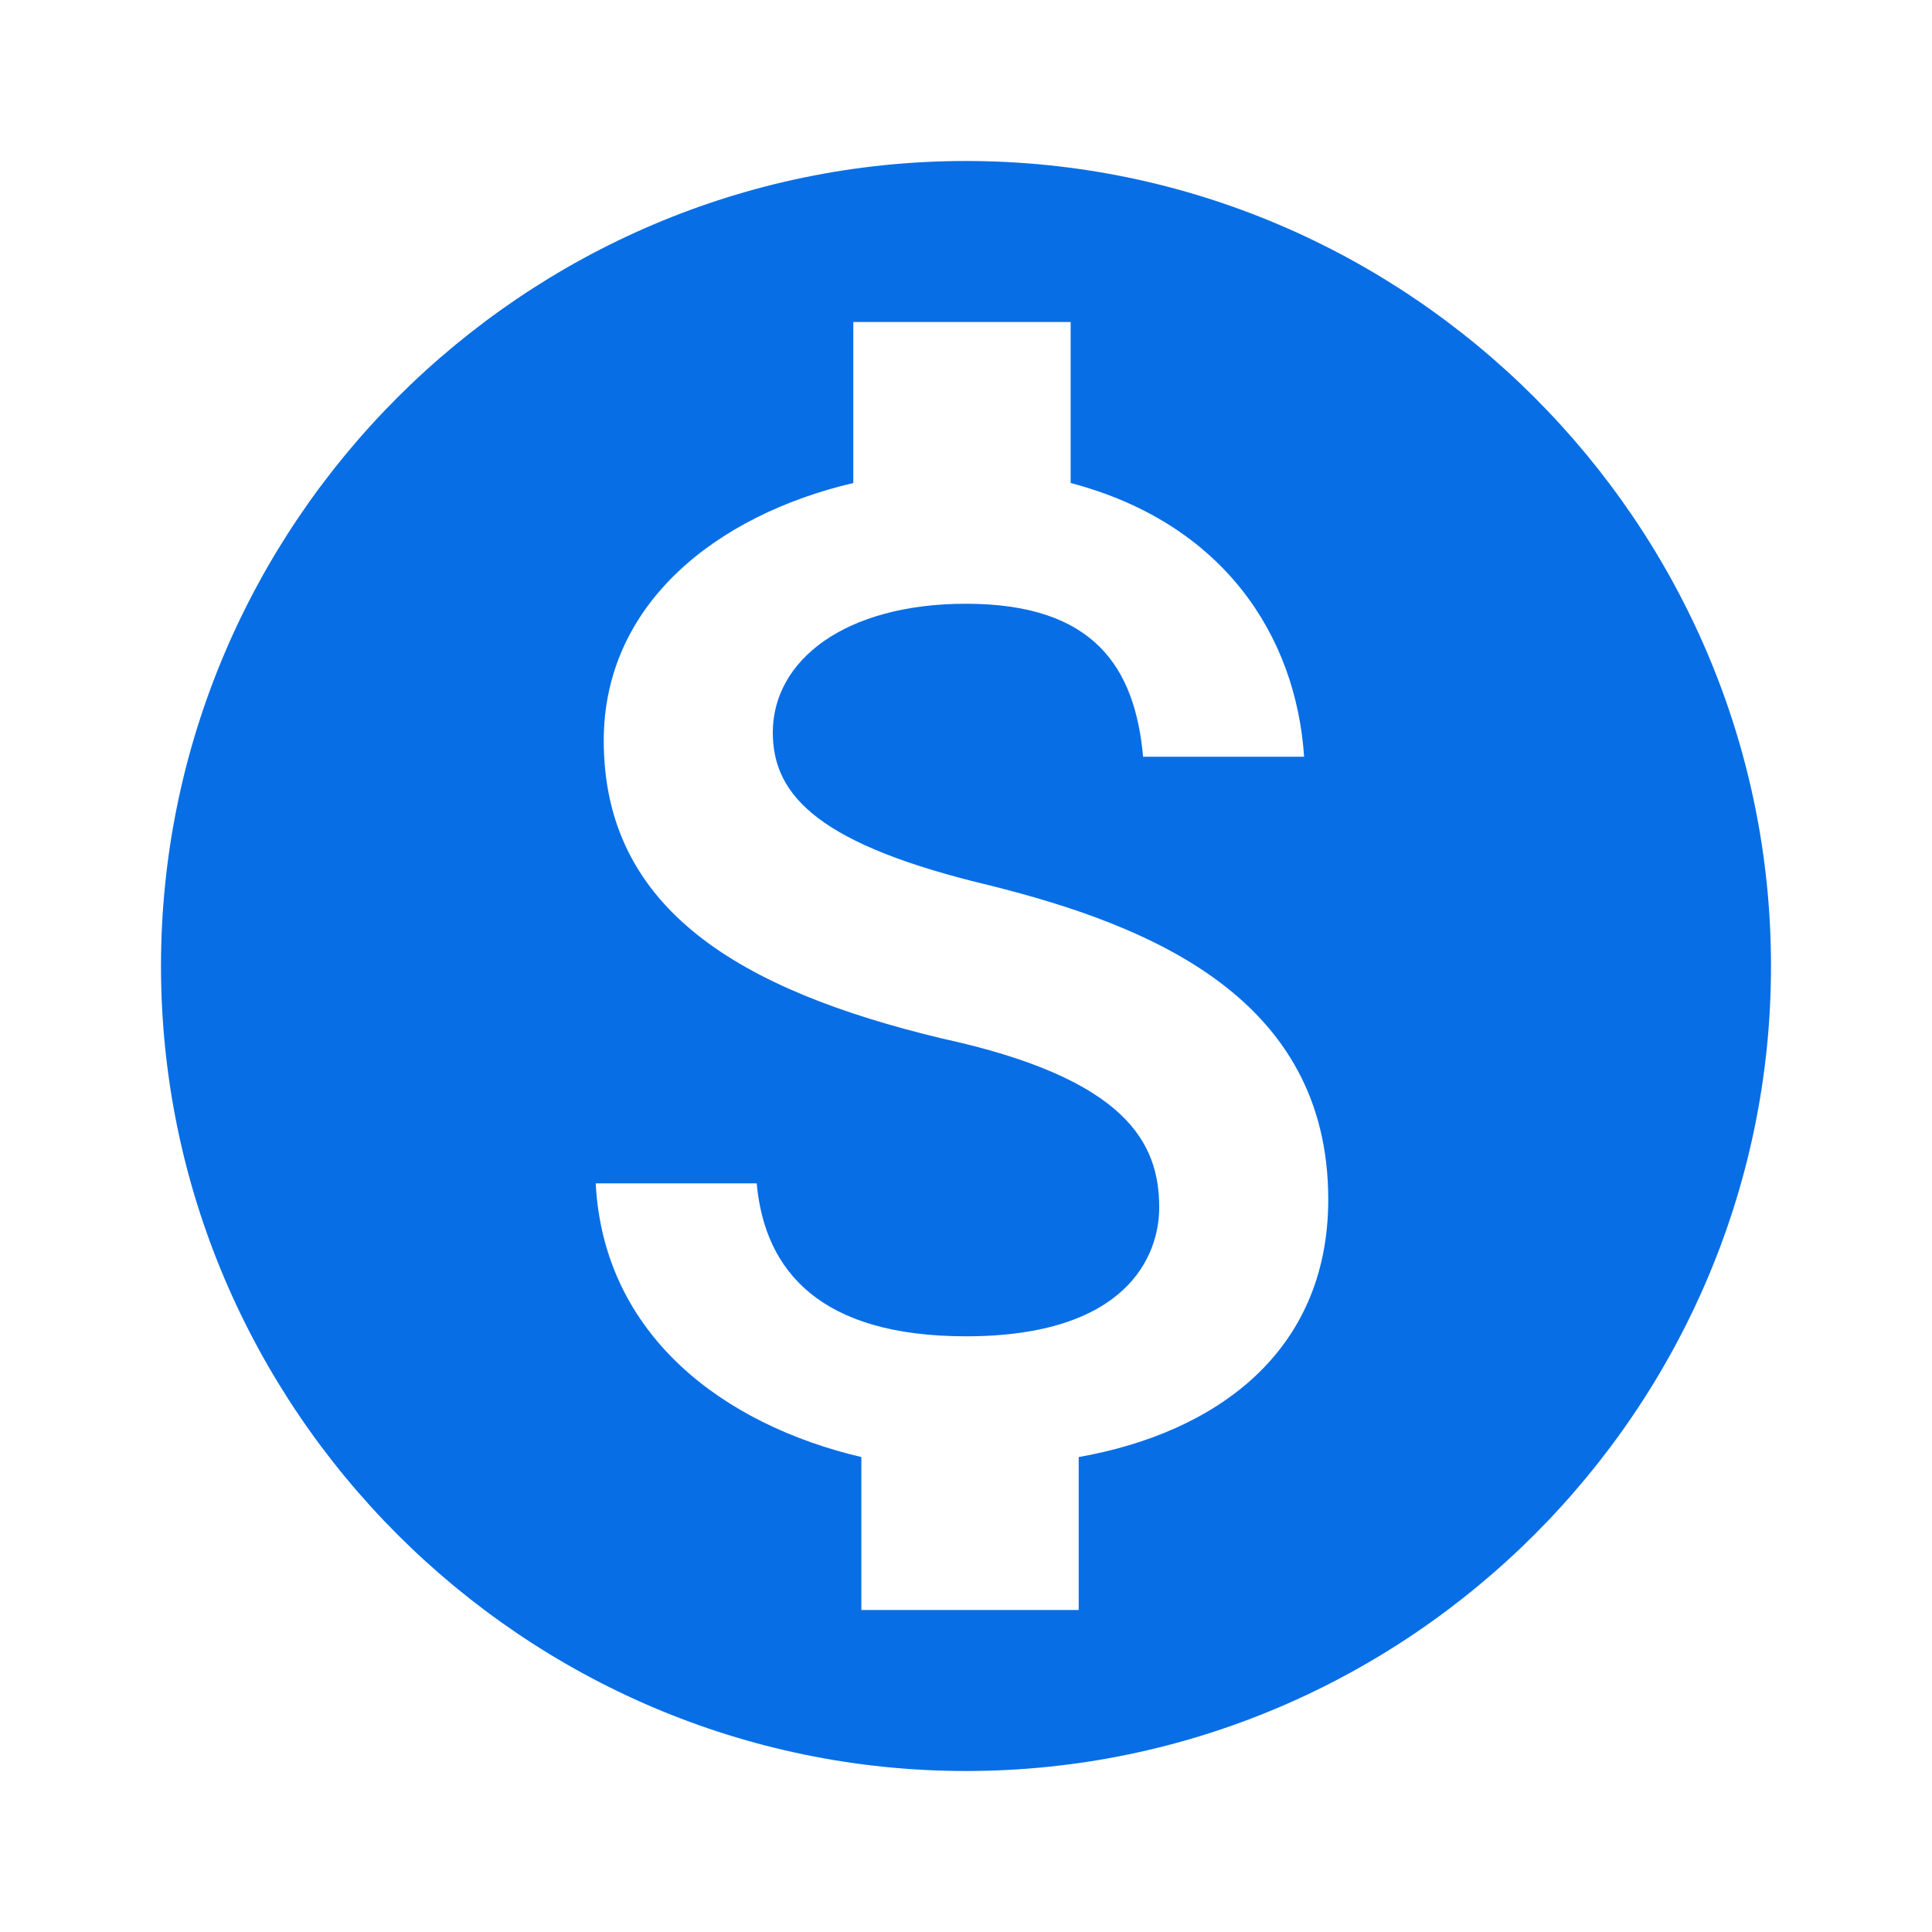 <svg width="24" height="24" viewBox="0 0 24 24" fill="none" xmlns="http://www.w3.org/2000/svg">
<path d="M12 2C6.5 2 2 6.5 2 12C2 17.5 6.5 22 12 22C17.5 22 22 17.5 22 12C22 6.5 17.5 2 12 2ZM13.4 18.1V20H10.7V18.1C9 17.7 7.5 16.6 7.4 14.7H9.4C9.5 15.8 10.2 16.6 12 16.6C14 16.6 14.4 15.6 14.4 15C14.4 14.2 14 13.4 11.7 12.9C9.2 12.3 7.5 11.3 7.5 9.2C7.5 7.5 8.9 6.4 10.6 6V4H13.3V6C15.2 6.5 16.1 7.9 16.2 9.4H14.2C14.1 8.3 13.6 7.5 12 7.5C10.5 7.5 9.6 8.2 9.6 9.1C9.6 9.9 10.2 10.5 12.3 11C14.3 11.5 16.5 12.4 16.5 14.9C16.5 16.8 15.1 17.8 13.4 18.1Z" fill="#076EE6"/>
</svg>
